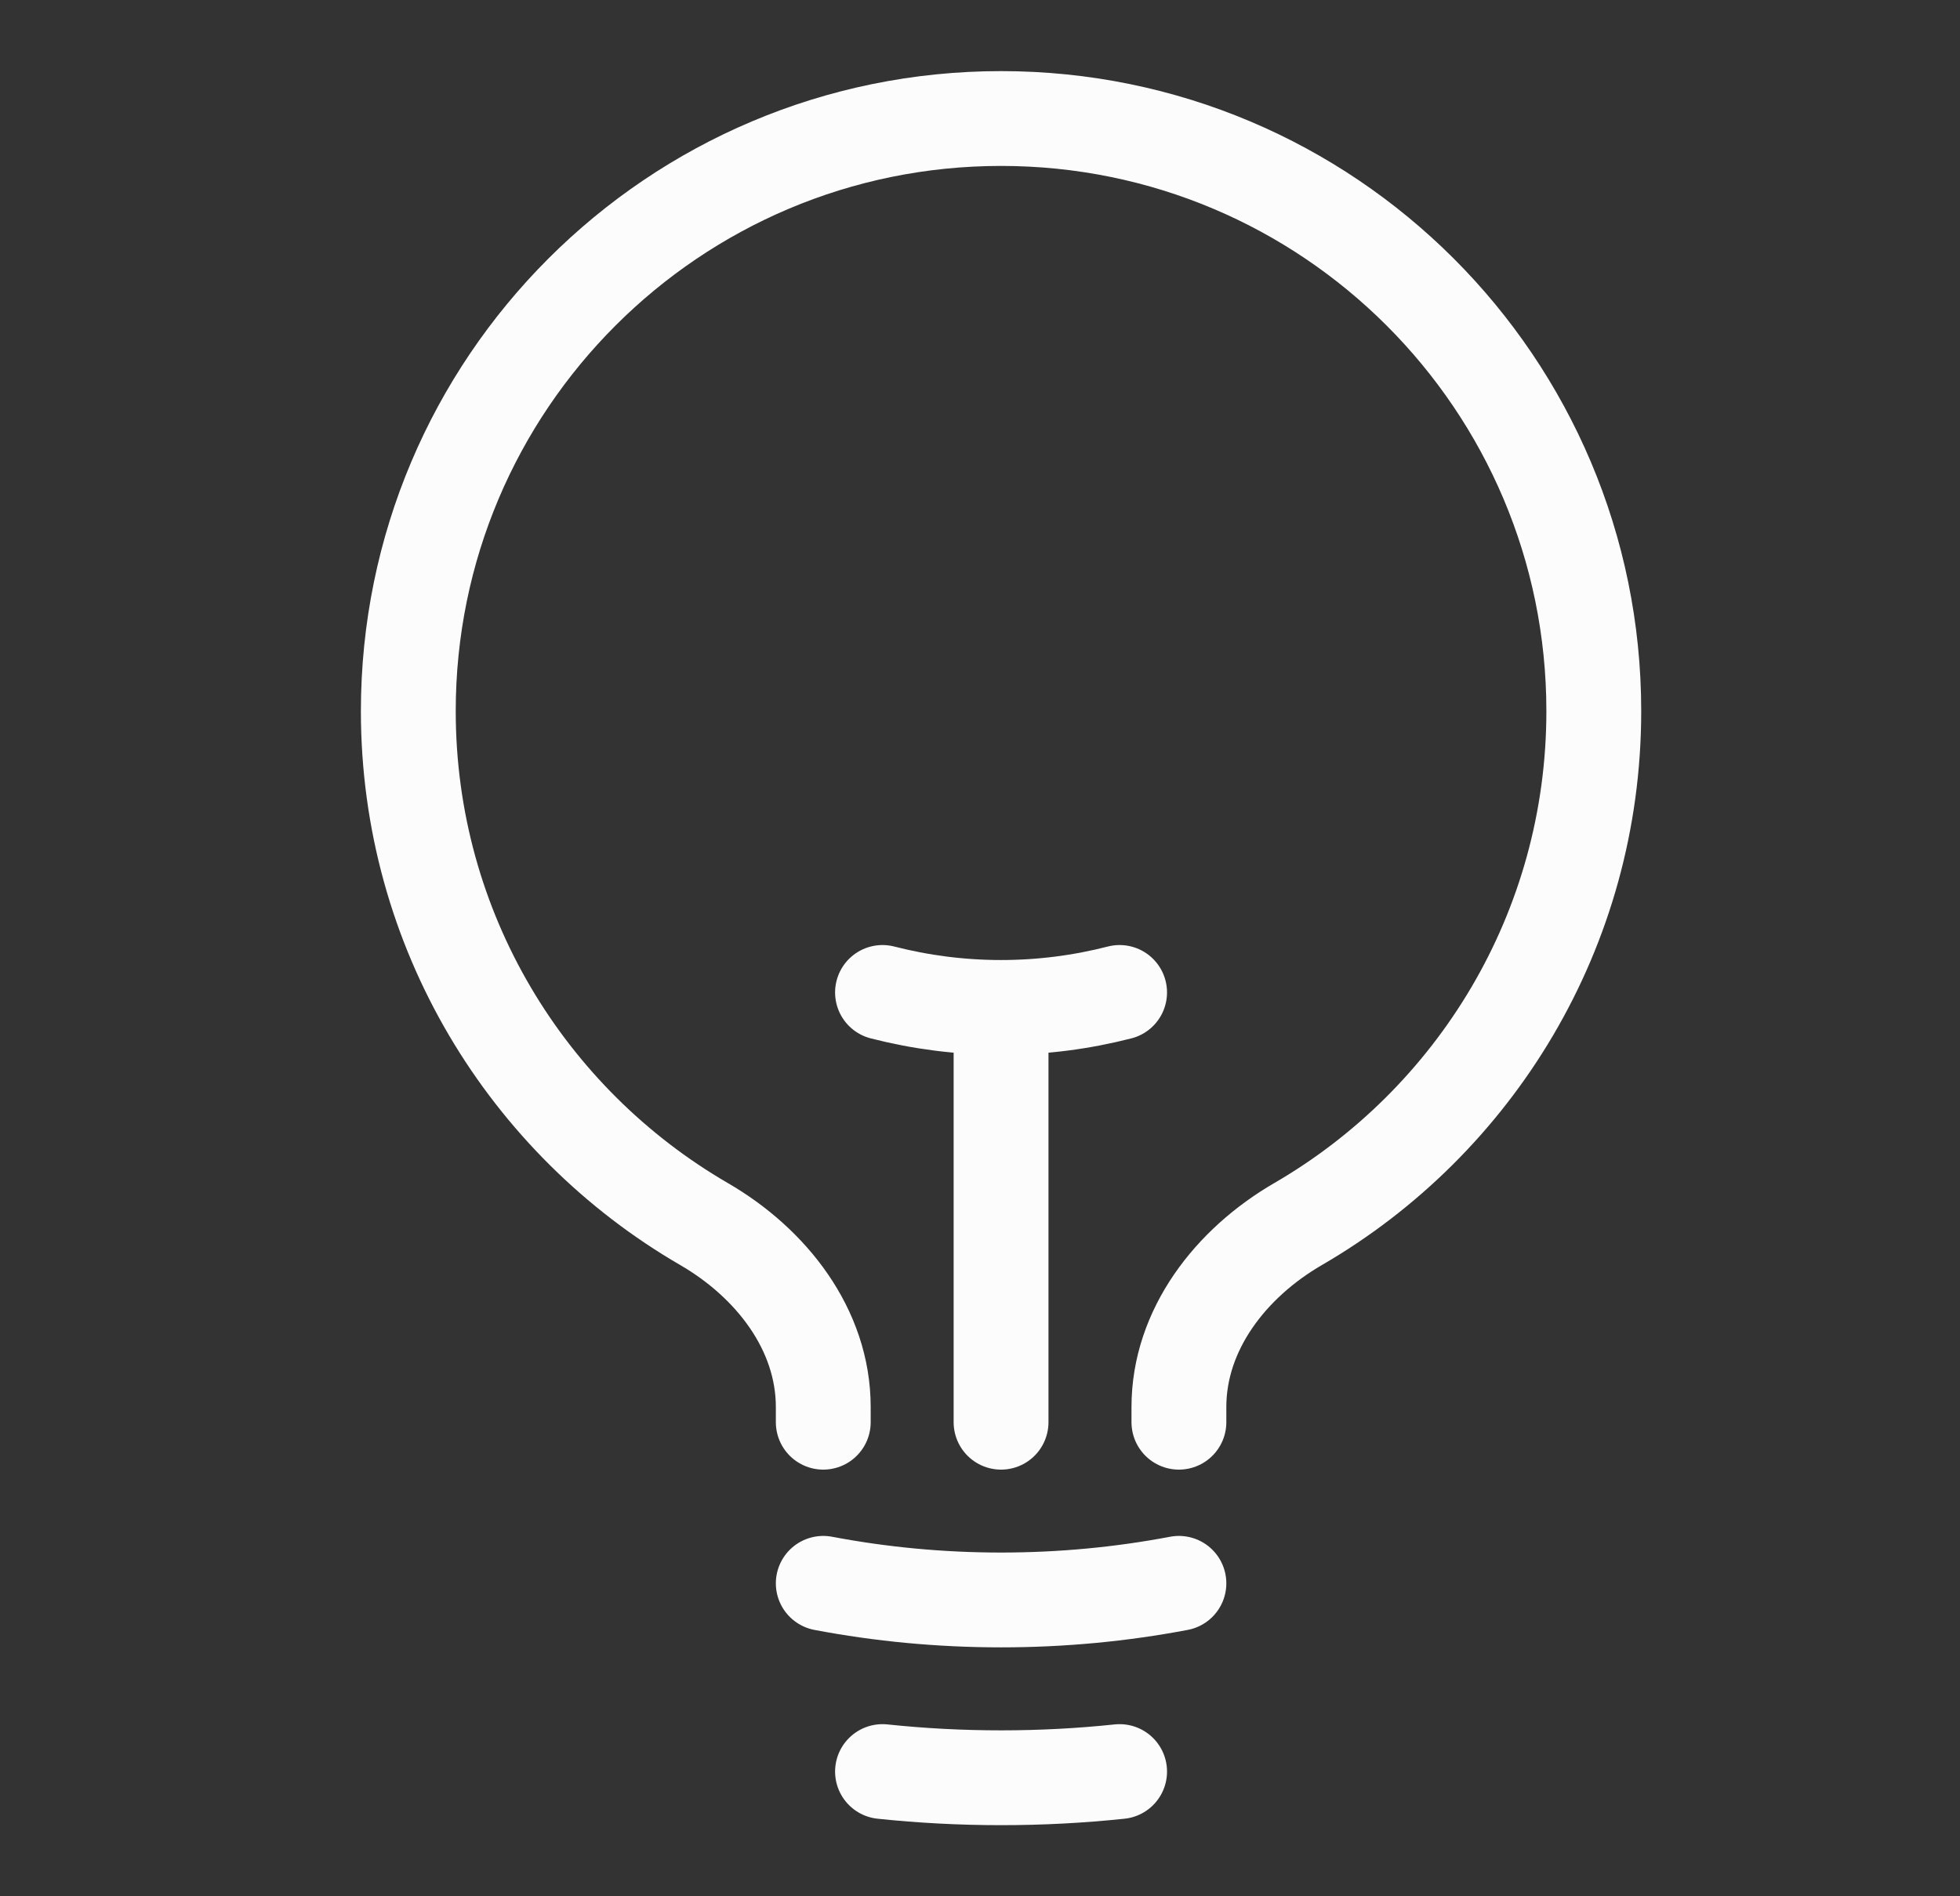 <svg width="31" height="30" viewBox="0 0 31 30" fill="none" xmlns="http://www.w3.org/2000/svg">
<rect x="0" y="0" width="31" height="30" fill="#333333" stroke="none"/>
<g id="heroicons-outline/light-bulb">
<path id="Vector" d="M15.833 22.5V15.938M15.833 15.938C16.481 15.938 17.109 15.855 17.708 15.701M15.833 15.938C15.186 15.938 14.557 15.855 13.958 15.701M18.646 25.049C17.735 25.222 16.795 25.312 15.833 25.312C14.872 25.312 13.932 25.222 13.021 25.049M17.708 28.027C17.092 28.092 16.466 28.125 15.833 28.125C15.2 28.125 14.574 28.092 13.958 28.027M18.646 22.5V22.26C18.646 21.032 19.469 19.981 20.531 19.365C23.328 17.742 25.208 14.716 25.208 11.25C25.208 6.072 21.011 1.875 15.833 1.875C10.656 1.875 6.458 6.072 6.458 11.25C6.458 14.716 8.339 17.742 11.135 19.365C12.198 19.981 13.021 21.032 13.021 22.26V22.5" stroke="#FCFCFC" stroke-width="1.5" stroke-linecap="round" stroke-linejoin="round"/>
</g>
</svg>
